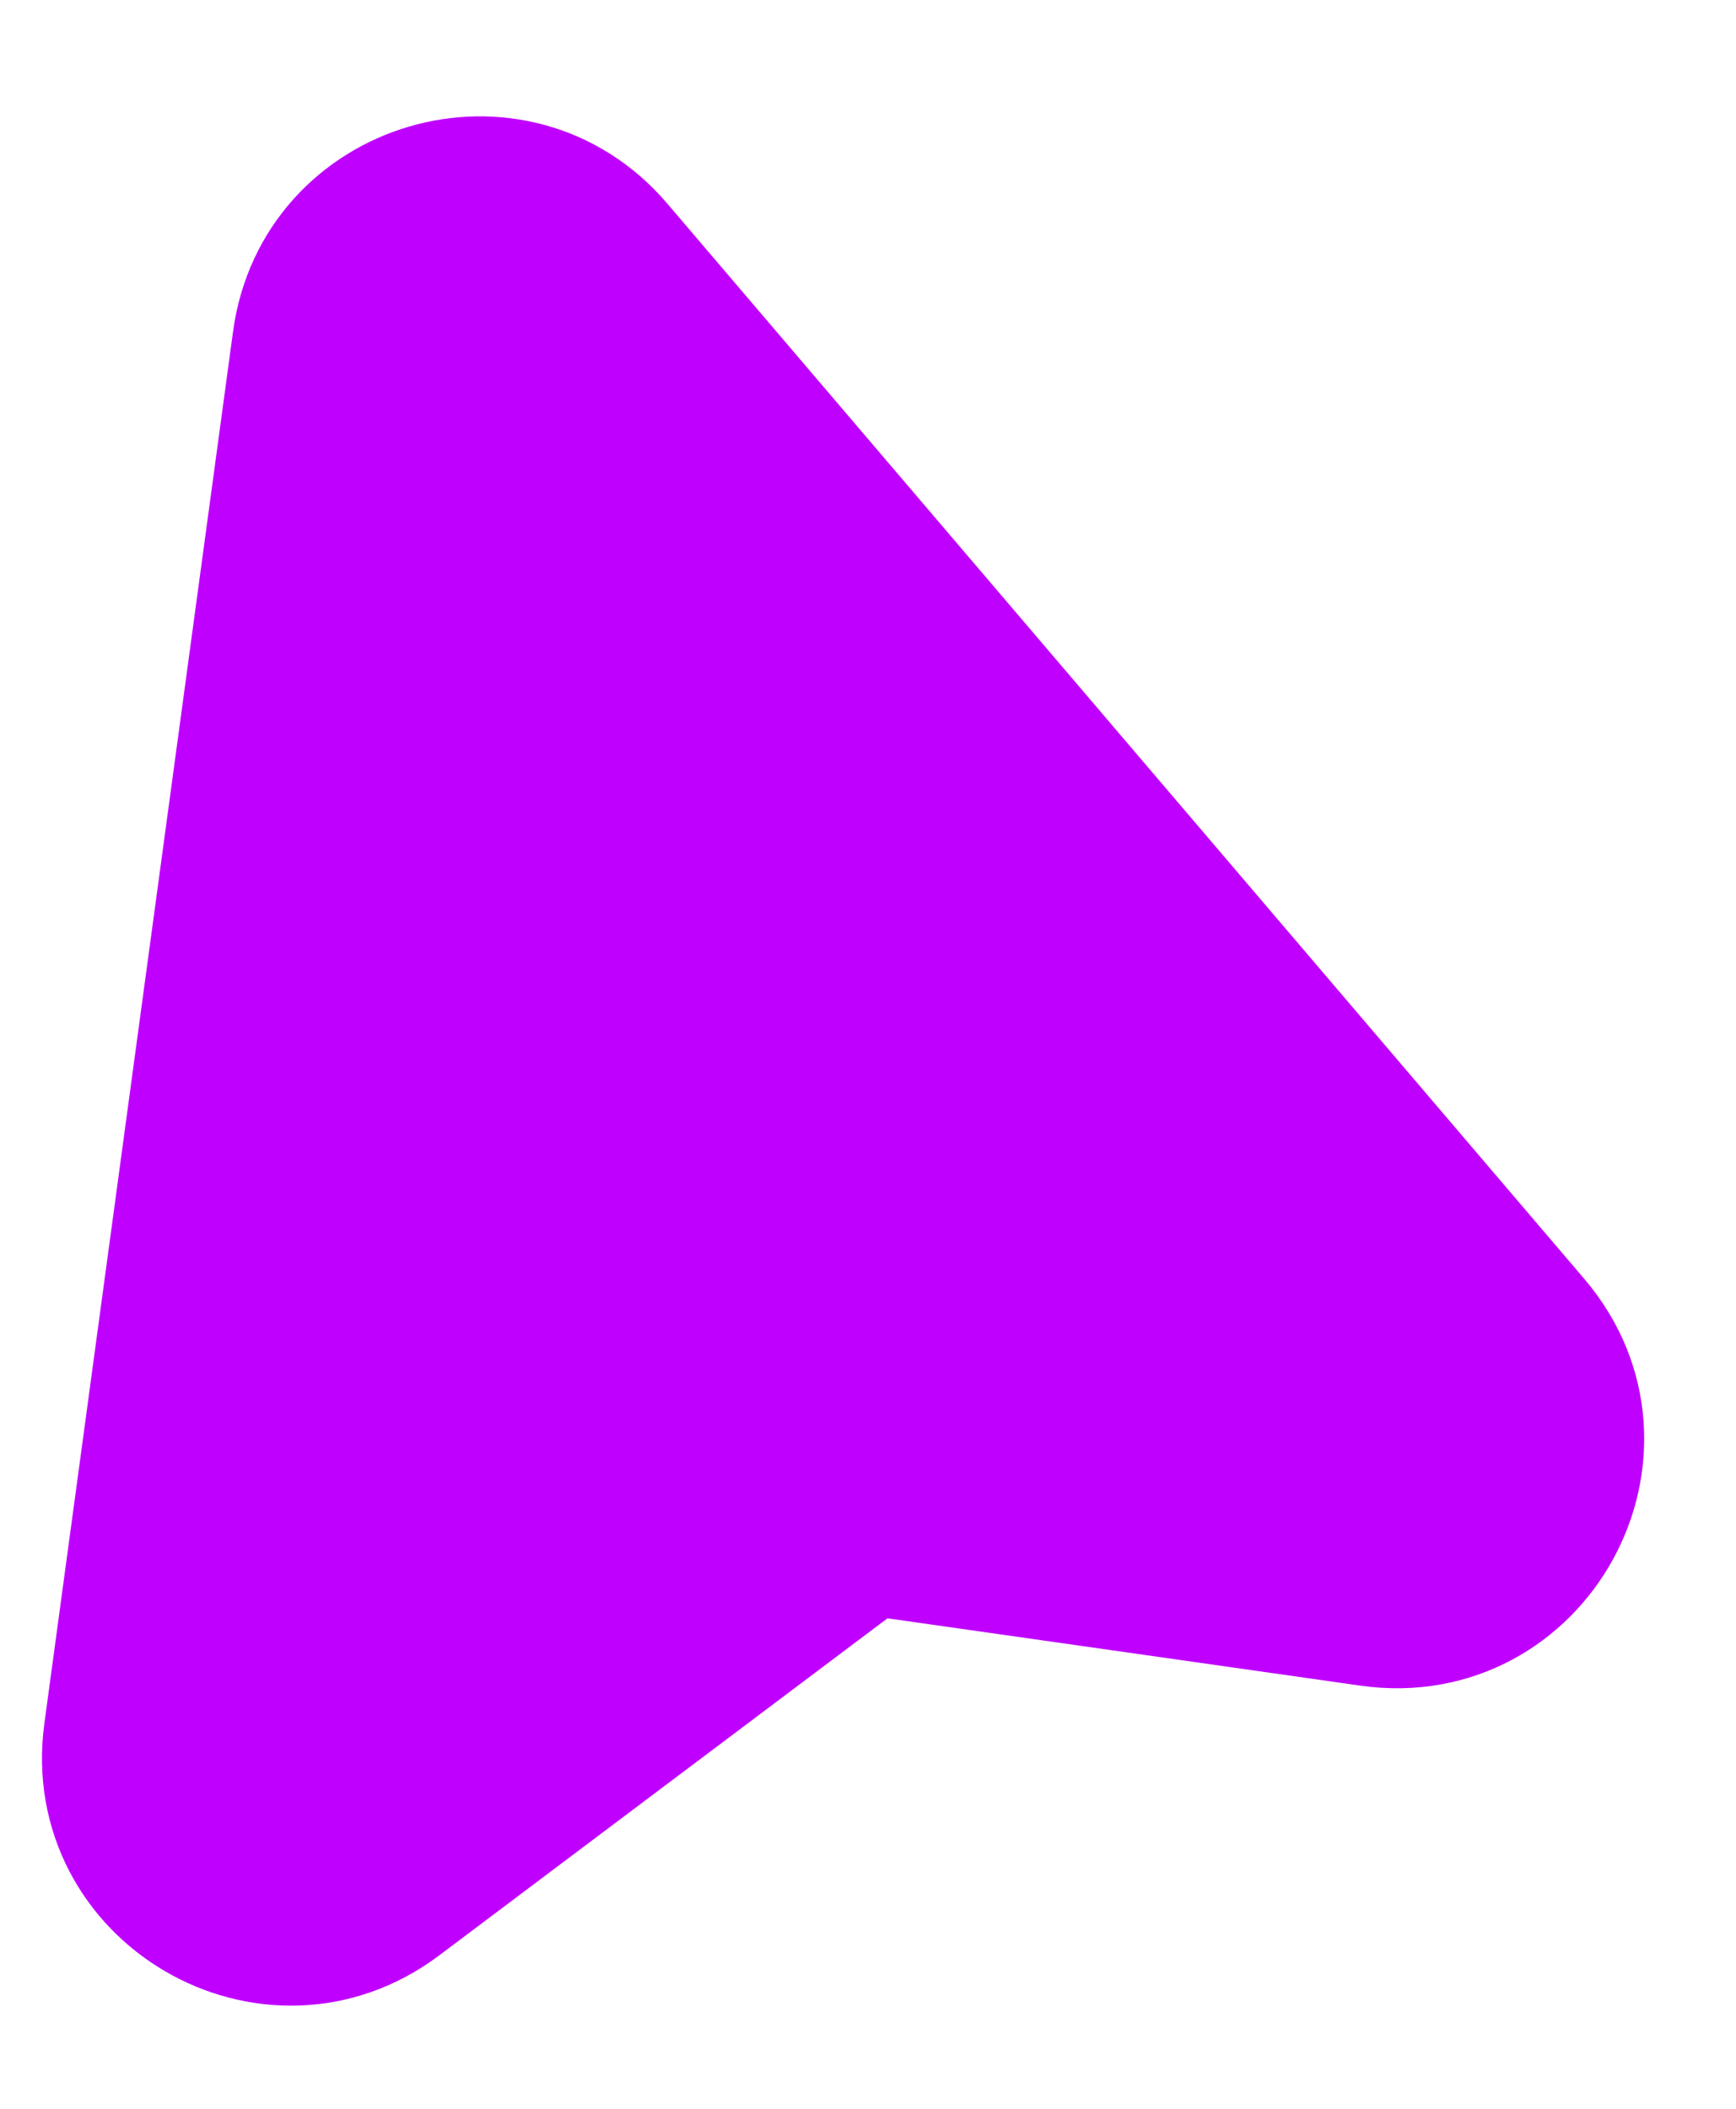 <svg width="14" height="17" viewBox="0 0 14 17" fill="none" xmlns="http://www.w3.org/2000/svg">
<path d="M0.853 13.963L2.375 2.739C2.549 1.454 4.161 0.979 5.002 1.967L12.396 10.634C13.293 11.686 12.412 13.287 11.043 13.094L7.228 12.551C7.163 12.542 7.097 12.545 7.033 12.562C6.97 12.578 6.91 12.607 6.857 12.646L3.241 15.364C2.177 16.163 0.675 15.283 0.853 13.963Z" fill="#BF00FF" stroke="#BF00FF"/>
</svg>
